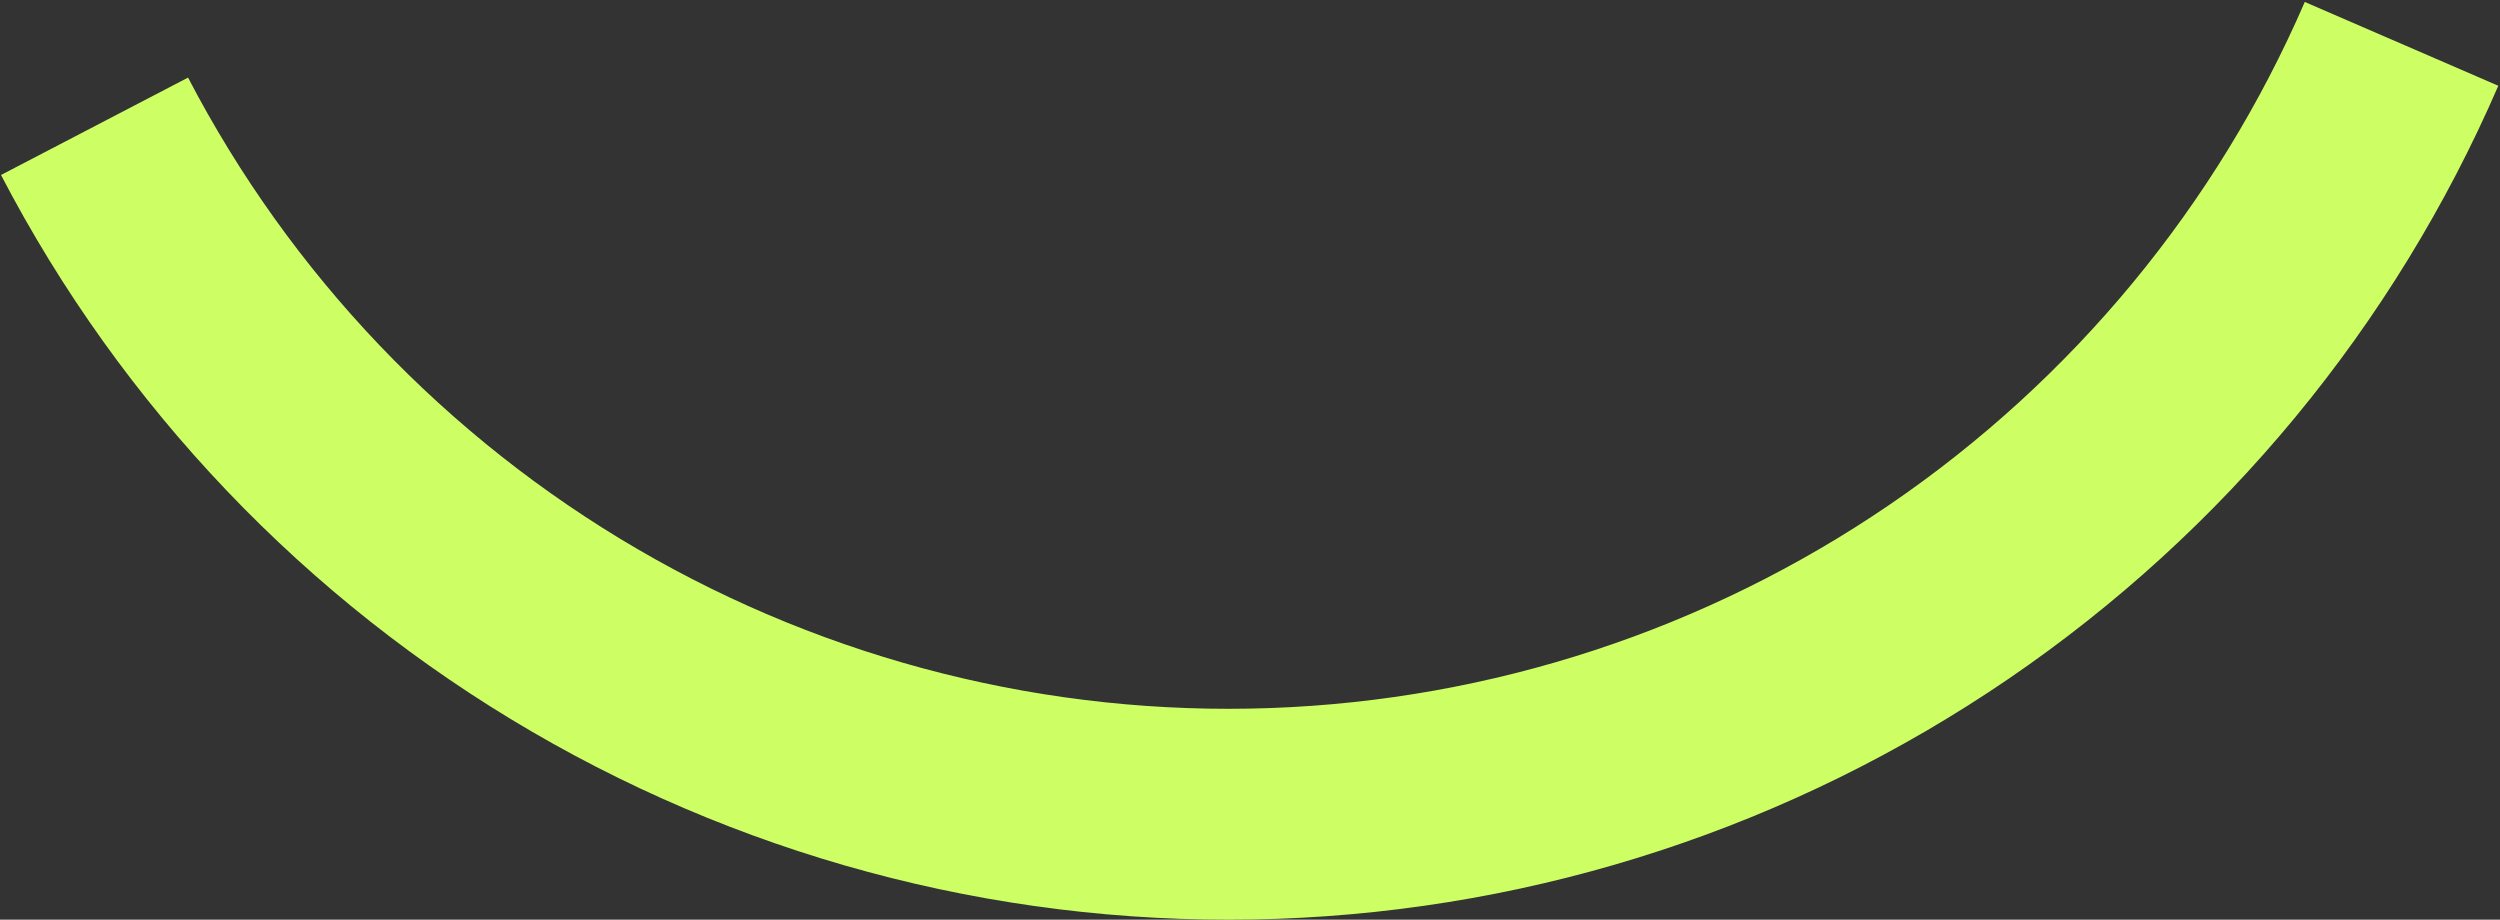 <?xml version="1.0" encoding="UTF-8"?> <svg xmlns="http://www.w3.org/2000/svg" width="579" height="213" viewBox="0 0 579 213" fill="none"><rect x="0" y="0" width="579" height="213" fill="#333333" stroke="none"/><path d="M578.607 19.864C554.536 75.446 515.209 123.07 465.181 157.216C415.154 191.362 356.474 210.633 295.943 212.796C235.412 214.958 175.506 199.924 123.17 169.435C70.833 138.945 28.207 94.25 0.232 40.527L43.552 17.969C67.264 63.505 103.394 101.39 147.755 127.233C192.116 153.076 242.892 165.819 294.199 163.986C345.506 162.153 395.243 145.819 437.647 116.876C480.051 87.933 513.386 47.567 533.788 0.455L578.607 19.864Z" fill="#CDFF64"></path></svg> 